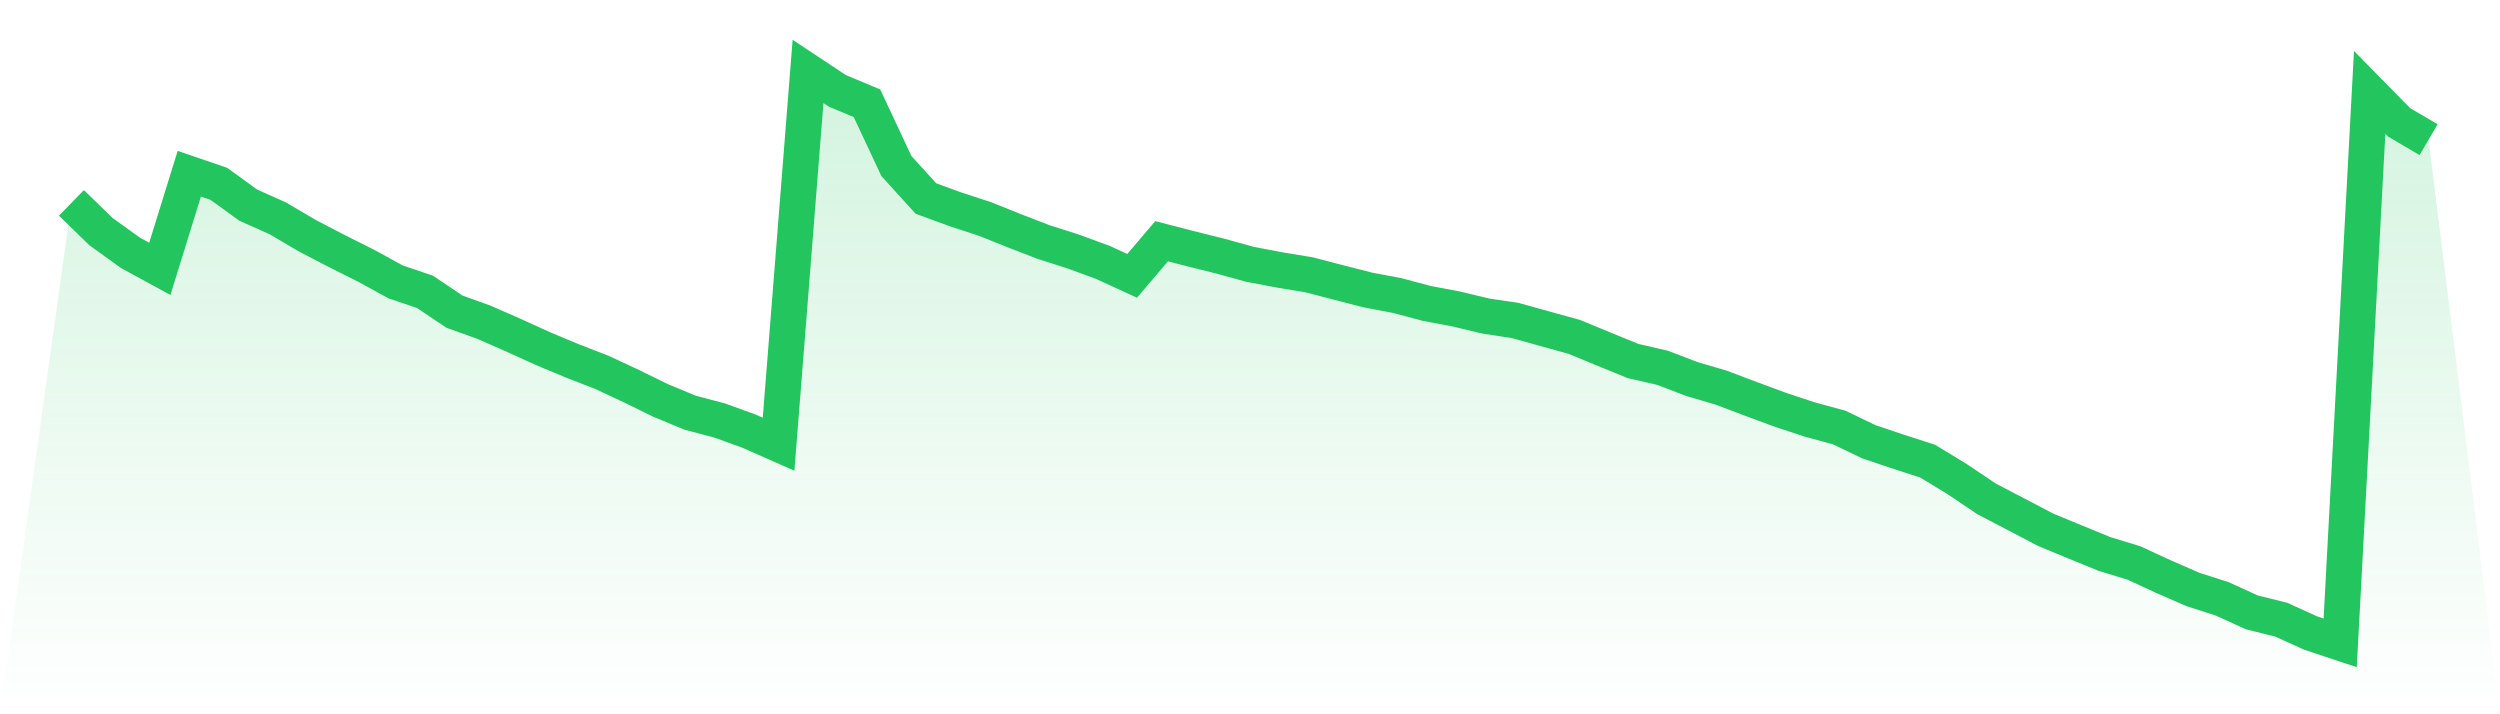 <svg viewBox="0 0 140 40" xmlns="http://www.w3.org/2000/svg">
<defs>
<linearGradient id="gradient" x1="0" x2="0" y1="0" y2="1">
<stop offset="0%" stop-color="#22c55e" stop-opacity="0.2"/>
<stop offset="100%" stop-color="#22c55e" stop-opacity="0"/>
</linearGradient>
</defs>
<path d="M4,11.362 L4,11.362 L5.65,12.967 L7.3,14.156 L8.95,15.056 L10.6,9.729 L12.25,10.292 L13.9,11.487 L15.55,12.224 L17.2,13.195 L18.85,14.054 L20.5,14.88 L22.15,15.784 L23.8,16.343 L25.45,17.452 L27.1,18.045 L28.75,18.77 L30.4,19.52 L32.05,20.21 L33.7,20.849 L35.35,21.62 L37,22.428 L38.65,23.112 L40.3,23.547 L41.95,24.147 L43.6,24.875 L45.25,4 L46.9,5.092 L48.55,5.782 L50.2,9.3 L51.85,11.116 L53.5,11.721 L55.15,12.26 L56.8,12.921 L58.45,13.558 L60.1,14.084 L61.75,14.69 L63.4,15.447 L65.05,13.508 L66.7,13.935 L68.35,14.346 L70,14.802 L71.65,15.115 L73.3,15.387 L74.95,15.817 L76.6,16.239 L78.25,16.552 L79.9,16.991 L81.55,17.303 L83.2,17.698 L84.85,17.947 L86.5,18.406 L88.15,18.862 L89.8,19.542 L91.45,20.217 L93.1,20.596 L94.75,21.227 L96.4,21.713 L98.05,22.338 L99.7,22.948 L101.35,23.494 L103,23.942 L104.65,24.736 L106.3,25.293 L107.95,25.825 L109.6,26.83 L111.25,27.938 L112.9,28.799 L114.55,29.664 L116.2,30.347 L117.85,31.023 L119.5,31.526 L121.15,32.288 L122.8,33.008 L124.45,33.539 L126.1,34.292 L127.75,34.702 L129.4,35.452 L131.05,36 L132.7,5.173 L134.35,6.853 L136,7.821 L140,40 L0,40 z" fill="url(#gradient)"/>
<path d="M4,11.362 L4,11.362 L5.65,12.967 L7.3,14.156 L8.95,15.056 L10.6,9.729 L12.25,10.292 L13.9,11.487 L15.55,12.224 L17.2,13.195 L18.85,14.054 L20.5,14.88 L22.15,15.784 L23.8,16.343 L25.45,17.452 L27.1,18.045 L28.75,18.77 L30.4,19.52 L32.05,20.21 L33.7,20.849 L35.35,21.62 L37,22.428 L38.65,23.112 L40.3,23.547 L41.95,24.147 L43.6,24.875 L45.25,4 L46.9,5.092 L48.55,5.782 L50.2,9.3 L51.85,11.116 L53.5,11.721 L55.15,12.26 L56.8,12.921 L58.45,13.558 L60.1,14.084 L61.75,14.69 L63.4,15.447 L65.05,13.508 L66.7,13.935 L68.35,14.346 L70,14.802 L71.65,15.115 L73.3,15.387 L74.95,15.817 L76.6,16.239 L78.25,16.552 L79.9,16.991 L81.55,17.303 L83.2,17.698 L84.85,17.947 L86.5,18.406 L88.15,18.862 L89.8,19.542 L91.45,20.217 L93.1,20.596 L94.75,21.227 L96.4,21.713 L98.05,22.338 L99.7,22.948 L101.35,23.494 L103,23.942 L104.65,24.736 L106.3,25.293 L107.95,25.825 L109.6,26.83 L111.25,27.938 L112.9,28.799 L114.55,29.664 L116.2,30.347 L117.85,31.023 L119.5,31.526 L121.15,32.288 L122.8,33.008 L124.45,33.539 L126.1,34.292 L127.75,34.702 L129.4,35.452 L131.05,36 L132.7,5.173 L134.35,6.853 L136,7.821" fill="none" stroke="#22c55e" stroke-width="2"/>
</svg>